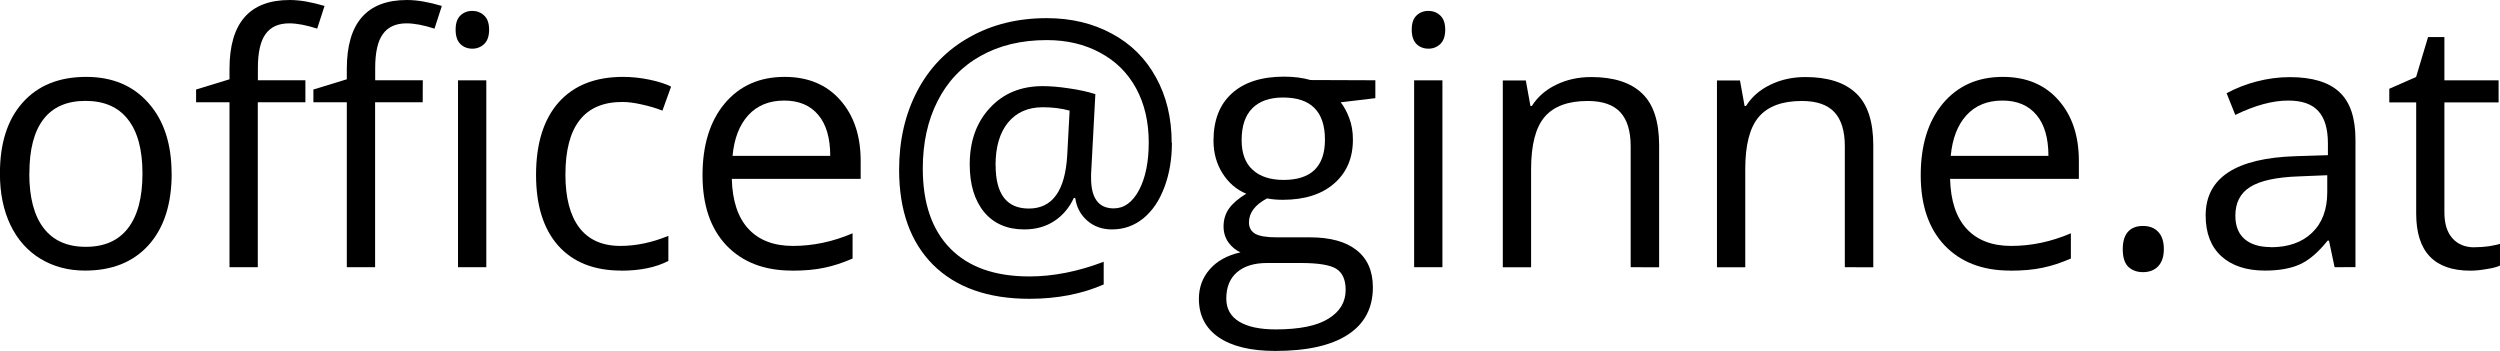 <?xml version="1.0" encoding="UTF-8" standalone="no"?>
<svg
   xmlns:dc="http://purl.org/dc/elements/1.1/"
   xmlns:cc="http://creativecommons.org/ns#"
   xmlns:rdf="http://www.w3.org/1999/02/22-rdf-syntax-ns#"
   xmlns:svg="http://www.w3.org/2000/svg"
   xmlns="http://www.w3.org/2000/svg"
   id="svg8"
   version="1.1"
   viewBox="0 0 30.305 4.256"
   height="16.086"
   width="114.539">
  <defs
     id="defs2" />
  <g
     transform="translate(2.68,20.545)"
     id="text4535"
     style="font-style:normal;font-variant:normal;font-weight:normal;font-stretch:normal;font-size:4.233px;line-height:1.25;font-family:'Open Sans';-inkscape-font-specification:'Open Sans';letter-spacing:0px;word-spacing:0px;fill:#000000;fill-opacity:1;stroke:none;stroke-width:0.265"
     aria-label="office@ginne.at">
    <path
       id="path4537"
       style="stroke-width:0.265"
       d="m -0.599,-18.441 q 0,0.554 -0.279,0.866 -0.279,0.31 -0.771,0.31 -0.304,0 -0.54,-0.143 -0.236,-0.143 -0.364,-0.409 -0.128,-0.267 -0.128,-0.624 0,-0.554 0.277,-0.862 0.277,-0.31 0.769,-0.31 0.475,0 0.754,0.316 0.281,0.316 0.281,0.856 z m -1.726,0 q 0,0.434 0.174,0.661 0.174,0.227 0.511,0.227 0.337,0 0.511,-0.225 0.176,-0.227 0.176,-0.664 0,-0.432 -0.176,-0.655 -0.174,-0.225 -0.515,-0.225 -0.337,0 -0.508,0.221 -0.172,0.221 -0.172,0.659 z" />
    <path
       id="path4539"
       style="stroke-width:0.265"
       d="m 2.444,-19.305 h -0.577 v 1.999 H 1.524 v -1.999 H 1.119 v -0.155 l 0.405,-0.124 v -0.126 q 0,-0.835 0.73,-0.835 0.18,0 0.422,0.072 l -0.089,0.275 q -0.198,-0.064 -0.339,-0.064 -0.194,0 -0.287,0.13 -0.093,0.128 -0.093,0.413 v 0.147 h 0.577 z m -1.422,0 H 0.445 v 1.999 h -0.343 v -1.999 h -0.405 v -0.155 l 0.405,-0.124 v -0.126 q 0,-0.835 0.73,-0.835 0.18,0 0.422,0.072 l -0.089,0.275 q -0.198,-0.064 -0.339,-0.064 -0.194,0 -0.287,0.13 -0.093,0.128 -0.093,0.413 v 0.147 H 1.022 Z m 2.193,1.999 H 2.872 v -2.265 h 0.343 z m -0.372,-2.879 q 0,-0.118 0.058,-0.172 0.058,-0.056 0.145,-0.056 0.083,0 0.143,0.056 0.06,0.056 0.06,0.172 0,0.116 -0.06,0.174 -0.06,0.056 -0.143,0.056 -0.087,0 -0.145,-0.056 -0.058,-0.058 -0.058,-0.174 z" />
    <path
       id="path4541"
       style="stroke-width:0.265"
       d="m 4.85,-17.265 q -0.492,0 -0.763,-0.302 -0.269,-0.304 -0.269,-0.858 0,-0.568 0.273,-0.878 0.275,-0.31 0.781,-0.31 0.163,0 0.327,0.035 0.163,0.035 0.256,0.083 l -0.105,0.291 q -0.114,-0.045 -0.248,-0.074 -0.134,-0.031 -0.238,-0.031 -0.69,0 -0.69,0.881 0,0.418 0.167,0.641 0.169,0.223 0.5,0.223 0.283,0 0.581,-0.122 v 0.304 q -0.227,0.118 -0.573,0.118 z" />
    <path
       id="path4543"
       style="stroke-width:0.265"
       d="m 6.919,-17.265 q -0.502,0 -0.794,-0.306 -0.289,-0.306 -0.289,-0.85 0,-0.548 0.269,-0.87 0.271,-0.322 0.726,-0.322 0.426,0 0.674,0.281 0.248,0.279 0.248,0.738 v 0.217 H 6.191 q 0.01,0.399 0.201,0.606 0.192,0.207 0.54,0.207 0.366,0 0.723,-0.153 v 0.306 q -0.182,0.079 -0.345,0.112 -0.161,0.035 -0.391,0.035 z m -0.093,-2.061 q -0.273,0 -0.436,0.178 -0.161,0.178 -0.19,0.492 H 7.384 q 0,-0.325 -0.145,-0.496 -0.145,-0.174 -0.413,-0.174 z" />
    <path
       id="path4545"
       style="stroke-width:0.265"
       d="m 11.526,-18.813 q 0,0.294 -0.091,0.537 -0.091,0.244 -0.256,0.378 -0.165,0.134 -0.38,0.134 -0.178,0 -0.3,-0.107 -0.122,-0.107 -0.145,-0.275 h -0.017 q -0.083,0.18 -0.238,0.281 -0.153,0.101 -0.364,0.101 -0.31,0 -0.486,-0.211 -0.174,-0.213 -0.174,-0.577 0,-0.422 0.244,-0.684 0.244,-0.265 0.641,-0.265 0.141,0 0.318,0.027 0.178,0.025 0.32,0.07 l -0.052,0.972 v 0.045 q 0,0.368 0.275,0.368 0.188,0 0.306,-0.221 0.118,-0.223 0.118,-0.579 0,-0.374 -0.153,-0.655 -0.153,-0.281 -0.436,-0.432 -0.281,-0.153 -0.647,-0.153 -0.461,0 -0.802,0.192 -0.341,0.19 -0.521,0.546 -0.18,0.353 -0.18,0.819 0,0.63 0.333,0.969 0.333,0.339 0.959,0.339 0.434,0 0.901,-0.178 v 0.275 q -0.397,0.174 -0.901,0.174 -0.75,0 -1.166,-0.411 -0.413,-0.413 -0.413,-1.153 0,-0.537 0.221,-0.957 0.221,-0.42 0.63,-0.649 0.409,-0.232 0.938,-0.232 0.444,0 0.79,0.188 0.347,0.186 0.535,0.531 0.19,0.343 0.19,0.792 z m -2.137,0.271 q 0,0.525 0.403,0.525 0.428,0 0.465,-0.647 l 0.029,-0.54 q -0.149,-0.041 -0.325,-0.041 -0.269,0 -0.422,0.186 -0.151,0.186 -0.151,0.517 z" />
    <path
       id="path4547"
       style="stroke-width:0.265"
       d="m 13.992,-19.572 v 0.217 l -0.42,0.05 q 0.058,0.072 0.103,0.19 0.045,0.116 0.045,0.263 0,0.333 -0.227,0.531 -0.227,0.198 -0.624,0.198 -0.101,0 -0.19,-0.017 -0.219,0.116 -0.219,0.291 0,0.093 0.076,0.138 0.076,0.043 0.263,0.043 h 0.401 q 0.368,0 0.564,0.155 0.198,0.155 0.198,0.451 0,0.376 -0.302,0.573 -0.302,0.198 -0.881,0.198 -0.444,0 -0.686,-0.165 -0.24,-0.165 -0.24,-0.467 0,-0.207 0.132,-0.358 0.132,-0.151 0.372,-0.205 -0.087,-0.039 -0.147,-0.122 -0.058,-0.083 -0.058,-0.192 0,-0.124 0.066,-0.217 0.066,-0.093 0.209,-0.18 -0.176,-0.072 -0.287,-0.246 -0.11,-0.174 -0.11,-0.397 0,-0.372 0.223,-0.573 0.223,-0.203 0.633,-0.203 0.178,0 0.32,0.041 z m -1.807,2.646 q 0,0.184 0.155,0.279 0.155,0.095 0.444,0.095 0.432,0 0.639,-0.13 0.209,-0.128 0.209,-0.349 0,-0.184 -0.114,-0.256 -0.114,-0.07 -0.428,-0.07 h -0.411 q -0.234,0 -0.364,0.112 -0.13,0.112 -0.13,0.32 z m 0.186,-1.92 q 0,0.238 0.134,0.36 0.134,0.122 0.374,0.122 0.502,0 0.502,-0.488 0,-0.511 -0.508,-0.511 -0.242,0 -0.372,0.13 -0.13,0.13 -0.13,0.387 z" />
    <path
       id="path4549"
       style="stroke-width:0.265"
       d="M 14.805,-17.306 H 14.462 v -2.265 h 0.343 z m -0.372,-2.879 q 0,-0.118 0.058,-0.172 0.058,-0.056 0.145,-0.056 0.083,0 0.143,0.056 0.06,0.056 0.06,0.172 0,0.116 -0.06,0.174 -0.06,0.056 -0.143,0.056 -0.087,0 -0.145,-0.056 -0.058,-0.058 -0.058,-0.174 z" />
    <path
       id="path4551"
       style="stroke-width:0.265"
       d="m 17.087,-17.306 v -1.466 q 0,-0.277 -0.126,-0.413 -0.126,-0.136 -0.395,-0.136 -0.356,0 -0.521,0.192 -0.165,0.192 -0.165,0.635 v 1.189 h -0.343 v -2.265 h 0.279 l 0.056,0.31 h 0.017 q 0.105,-0.167 0.296,-0.258 0.19,-0.093 0.424,-0.093 0.409,0 0.616,0.198 0.207,0.196 0.207,0.63 v 1.478 z" />
    <path
       id="path4553"
       style="stroke-width:0.265"
       d="m 19.683,-17.306 v -1.466 q 0,-0.277 -0.126,-0.413 -0.126,-0.136 -0.395,-0.136 -0.356,0 -0.521,0.192 -0.165,0.192 -0.165,0.635 v 1.189 h -0.343 v -2.265 h 0.279 l 0.056,0.31 h 0.017 q 0.105,-0.167 0.296,-0.258 0.19,-0.093 0.424,-0.093 0.409,0 0.616,0.198 0.207,0.196 0.207,0.63 v 1.478 z" />
    <path
       id="path4555"
       style="stroke-width:0.265"
       d="m 21.686,-17.265 q -0.502,0 -0.794,-0.306 -0.289,-0.306 -0.289,-0.85 0,-0.548 0.269,-0.87 0.271,-0.322 0.726,-0.322 0.426,0 0.674,0.281 0.248,0.279 0.248,0.738 v 0.217 h -1.561 q 0.01,0.399 0.201,0.606 0.192,0.207 0.54,0.207 0.366,0 0.723,-0.153 v 0.306 q -0.182,0.079 -0.345,0.112 -0.161,0.035 -0.391,0.035 z m -0.093,-2.061 q -0.273,0 -0.436,0.178 -0.161,0.178 -0.19,0.492 h 1.184 q 0,-0.325 -0.145,-0.496 -0.145,-0.174 -0.413,-0.174 z" />
    <path
       id="path4557"
       style="stroke-width:0.265"
       d="m 23.052,-17.525 q 0,-0.138 0.062,-0.209 0.064,-0.072 0.182,-0.072 0.12,0 0.186,0.072 0.068,0.07 0.068,0.209 0,0.134 -0.068,0.207 -0.068,0.072 -0.186,0.072 -0.105,0 -0.176,-0.064 -0.068,-0.066 -0.068,-0.215 z" />
    <path
       id="path4559"
       style="stroke-width:0.265"
       d="m 25.62,-17.306 -0.068,-0.322 h -0.017 q -0.169,0.213 -0.339,0.289 -0.167,0.074 -0.42,0.074 -0.337,0 -0.529,-0.174 -0.19,-0.174 -0.19,-0.494 0,-0.686 1.098,-0.719 l 0.384,-0.012 v -0.141 q 0,-0.267 -0.116,-0.393 -0.114,-0.128 -0.366,-0.128 -0.283,0 -0.641,0.174 l -0.105,-0.263 q 0.167,-0.091 0.366,-0.143 0.201,-0.052 0.401,-0.052 0.405,0 0.599,0.18 0.196,0.18 0.196,0.577 v 1.546 z m -0.775,-0.242 q 0.32,0 0.502,-0.176 0.184,-0.176 0.184,-0.492 v -0.205 l -0.343,0.014 q -0.409,0.014 -0.591,0.128 -0.18,0.112 -0.18,0.349 0,0.186 0.112,0.283 0.114,0.097 0.316,0.097 z" />
    <path
       id="path4561"
       style="stroke-width:0.265"
       d="m 27.315,-17.548 q 0.091,0 0.176,-0.012 0.085,-0.014 0.134,-0.029 v 0.263 q -0.056,0.027 -0.165,0.043 -0.107,0.019 -0.194,0.019 -0.657,0 -0.657,-0.692 v -1.348 H 26.283 v -0.165 l 0.325,-0.143 0.145,-0.484 h 0.198 v 0.525 h 0.657 v 0.267 h -0.657 v 1.333 q 0,0.205 0.097,0.314 0.097,0.11 0.267,0.11 z" />
  </g>
</svg>
